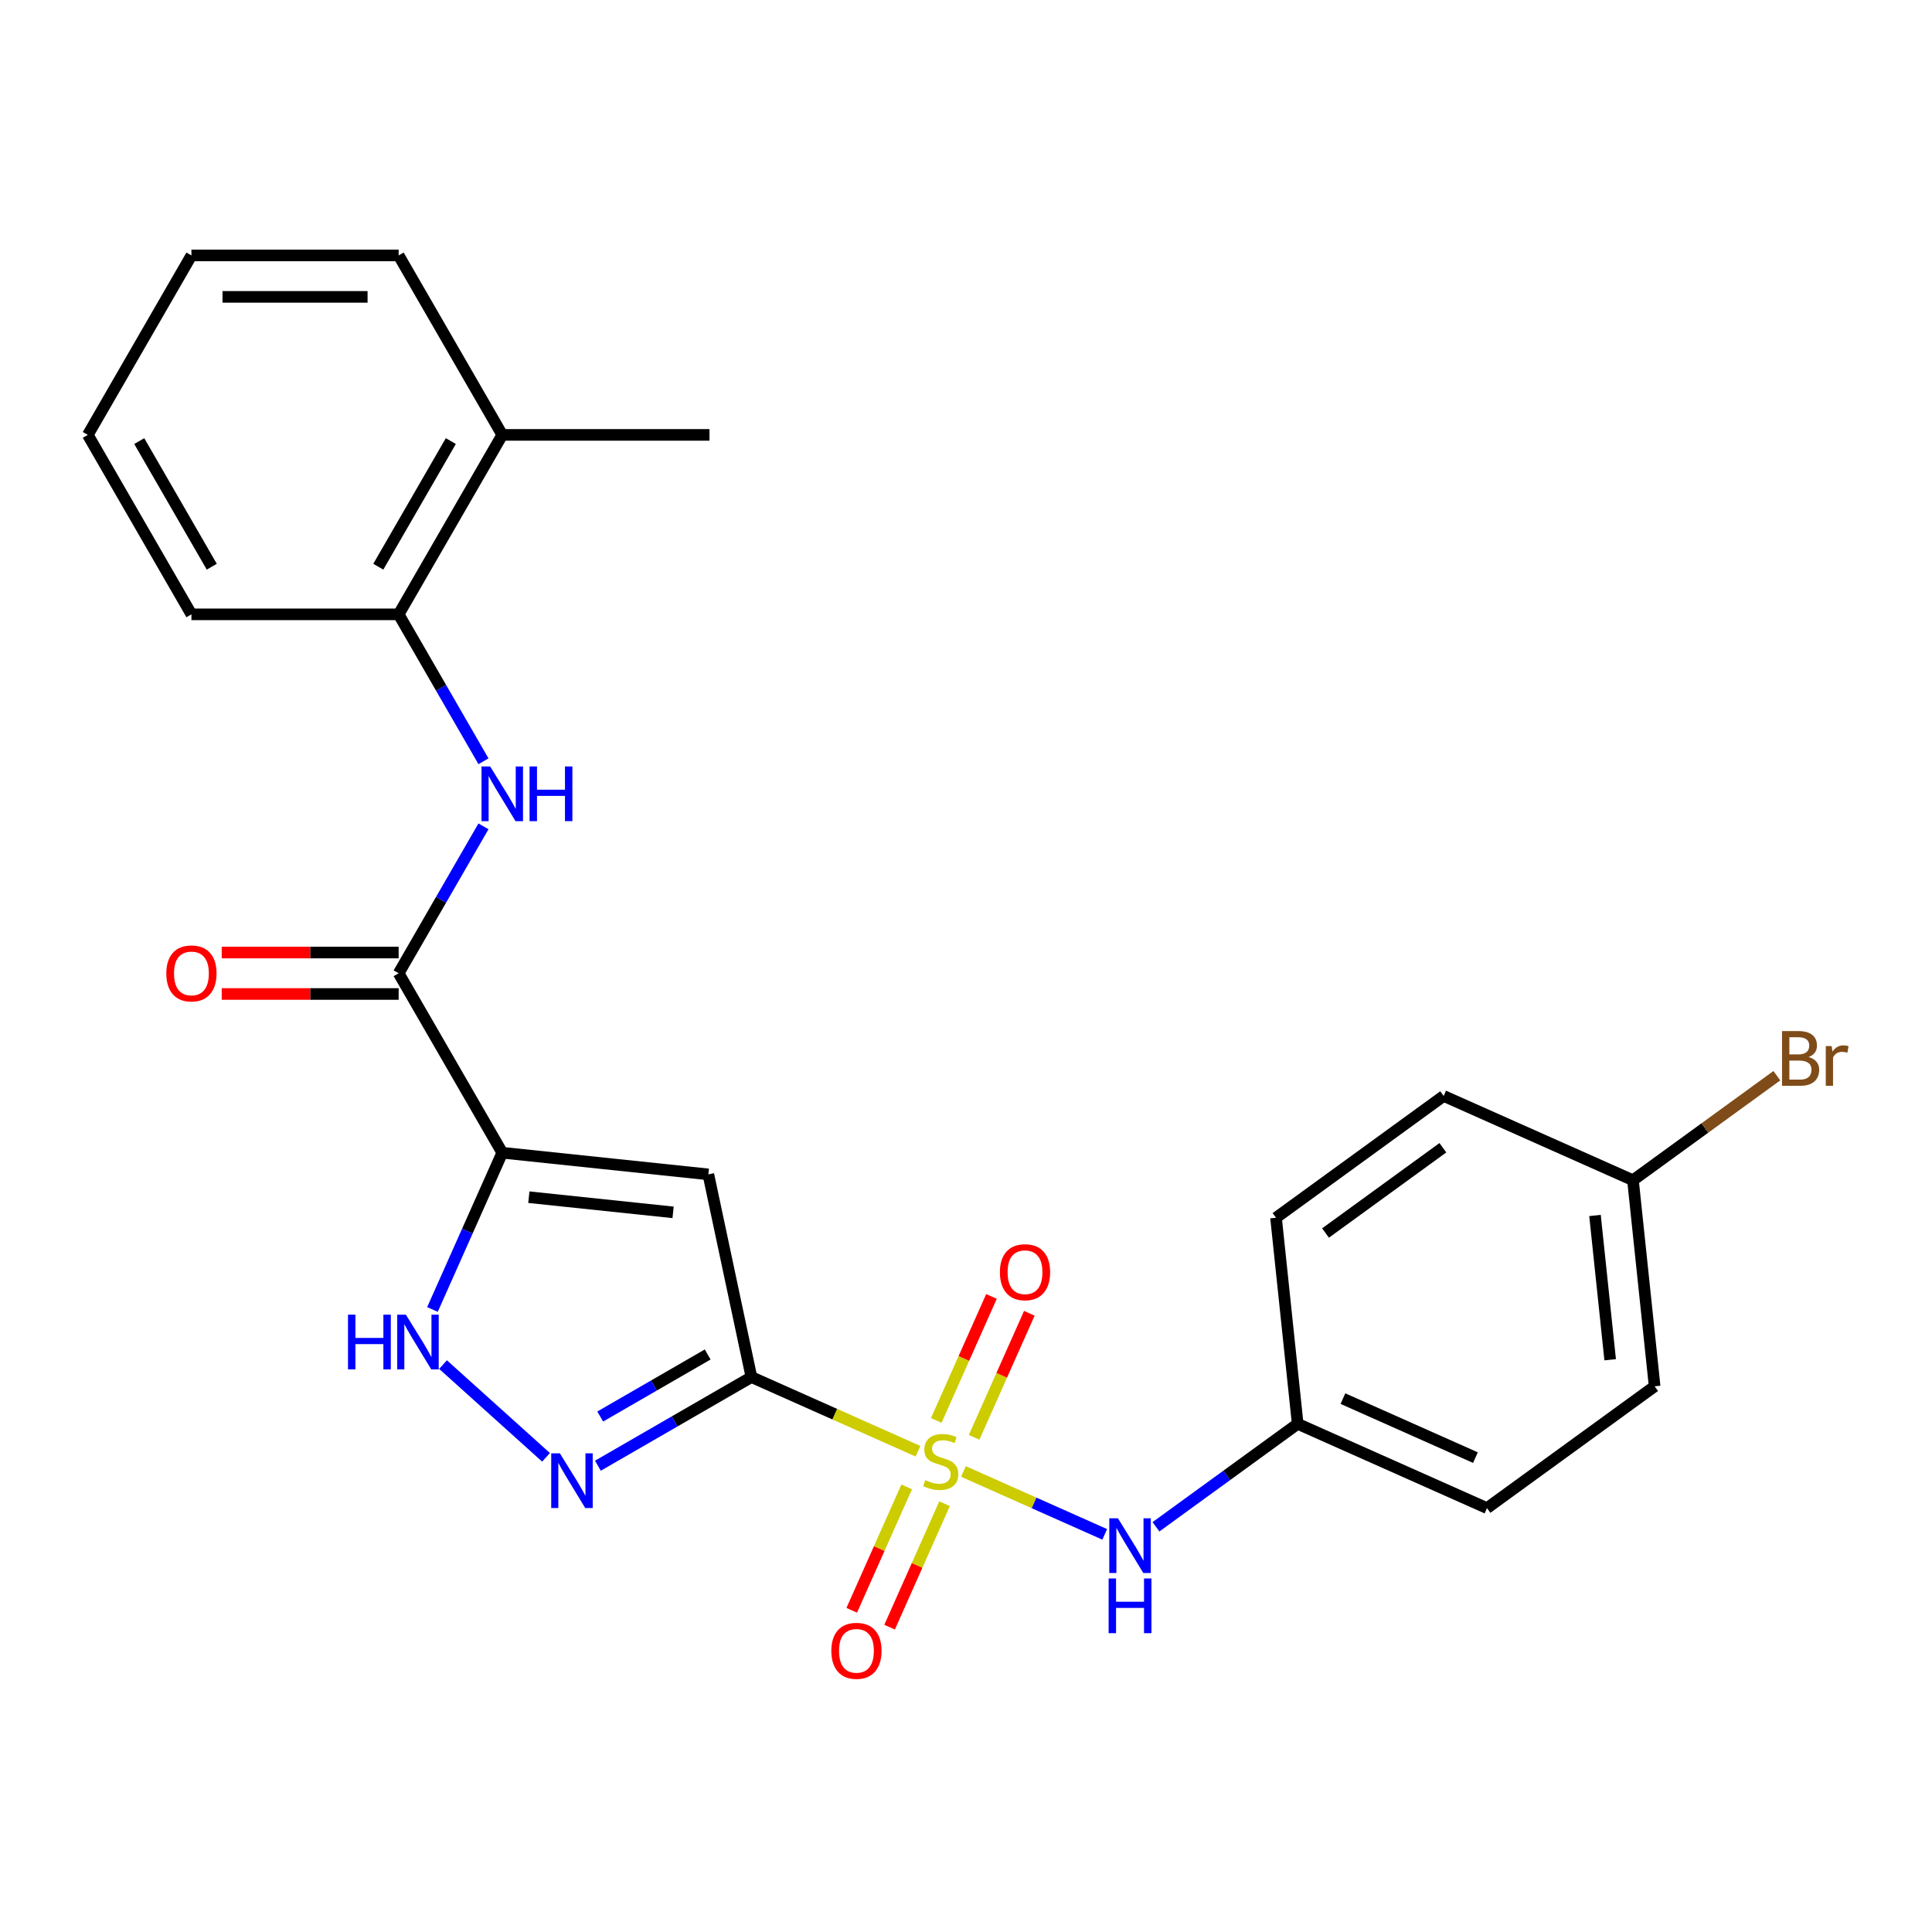 <?xml version='1.0' encoding='iso-8859-1'?>
<svg version='1.1' baseProfile='full'
              xmlns='http://www.w3.org/2000/svg'
                      xmlns:rdkit='http://www.rdkit.org/xml'
                      xmlns:xlink='http://www.w3.org/1999/xlink'
                  xml:space='preserve'
width='1000px' height='1000px' viewBox='0 0 1000 1000'>
<!-- END OF HEADER -->
<rect style='opacity:1.0;fill:#FFFFFF;stroke:none' width='1000' height='1000' x='0' y='0'> </rect>
<path class='bond-0' d='M 475.16,751.159 L 432.049,731.965' style='fill:none;fill-rule:evenodd;stroke:#CCCC00;stroke-width:6px;stroke-linecap:butt;stroke-linejoin:miter;stroke-opacity:1' />
<path class='bond-0' d='M 432.049,731.965 L 388.937,712.77' style='fill:none;fill-rule:evenodd;stroke:#000000;stroke-width:6px;stroke-linecap:butt;stroke-linejoin:miter;stroke-opacity:1' />
<path class='bond-7' d='M 498.683,761.632 L 535.244,777.91' style='fill:none;fill-rule:evenodd;stroke:#CCCC00;stroke-width:6px;stroke-linecap:butt;stroke-linejoin:miter;stroke-opacity:1' />
<path class='bond-7' d='M 535.244,777.91 L 571.806,794.188' style='fill:none;fill-rule:evenodd;stroke:#0000FF;stroke-width:6px;stroke-linecap:butt;stroke-linejoin:miter;stroke-opacity:1' />
<path class='bond-8' d='M 469.304,769.594 L 455.079,801.545' style='fill:none;fill-rule:evenodd;stroke:#CCCC00;stroke-width:6px;stroke-linecap:butt;stroke-linejoin:miter;stroke-opacity:1' />
<path class='bond-8' d='M 455.079,801.545 L 440.853,833.496' style='fill:none;fill-rule:evenodd;stroke:#FF0000;stroke-width:6px;stroke-linecap:butt;stroke-linejoin:miter;stroke-opacity:1' />
<path class='bond-8' d='M 488.901,778.319 L 474.675,810.27' style='fill:none;fill-rule:evenodd;stroke:#CCCC00;stroke-width:6px;stroke-linecap:butt;stroke-linejoin:miter;stroke-opacity:1' />
<path class='bond-8' d='M 474.675,810.27 L 460.45,842.221' style='fill:none;fill-rule:evenodd;stroke:#FF0000;stroke-width:6px;stroke-linecap:butt;stroke-linejoin:miter;stroke-opacity:1' />
<path class='bond-9' d='M 504.2,743.957 L 518.492,711.856' style='fill:none;fill-rule:evenodd;stroke:#CCCC00;stroke-width:6px;stroke-linecap:butt;stroke-linejoin:miter;stroke-opacity:1' />
<path class='bond-9' d='M 518.492,711.856 L 532.784,679.756' style='fill:none;fill-rule:evenodd;stroke:#FF0000;stroke-width:6px;stroke-linecap:butt;stroke-linejoin:miter;stroke-opacity:1' />
<path class='bond-9' d='M 484.603,735.232 L 498.895,703.131' style='fill:none;fill-rule:evenodd;stroke:#CCCC00;stroke-width:6px;stroke-linecap:butt;stroke-linejoin:miter;stroke-opacity:1' />
<path class='bond-9' d='M 498.895,703.131 L 513.187,671.031' style='fill:none;fill-rule:evenodd;stroke:#FF0000;stroke-width:6px;stroke-linecap:butt;stroke-linejoin:miter;stroke-opacity:1' />
<path class='bond-2' d='M 388.937,712.77 L 366.637,607.857' style='fill:none;fill-rule:evenodd;stroke:#000000;stroke-width:6px;stroke-linecap:butt;stroke-linejoin:miter;stroke-opacity:1' />
<path class='bond-3' d='M 388.937,712.77 L 349.204,735.71' style='fill:none;fill-rule:evenodd;stroke:#000000;stroke-width:6px;stroke-linecap:butt;stroke-linejoin:miter;stroke-opacity:1' />
<path class='bond-3' d='M 349.204,735.71 L 309.472,758.65' style='fill:none;fill-rule:evenodd;stroke:#0000FF;stroke-width:6px;stroke-linecap:butt;stroke-linejoin:miter;stroke-opacity:1' />
<path class='bond-3' d='M 366.292,701.075 L 338.479,717.133' style='fill:none;fill-rule:evenodd;stroke:#000000;stroke-width:6px;stroke-linecap:butt;stroke-linejoin:miter;stroke-opacity:1' />
<path class='bond-3' d='M 338.479,717.133 L 310.666,733.19' style='fill:none;fill-rule:evenodd;stroke:#0000FF;stroke-width:6px;stroke-linecap:butt;stroke-linejoin:miter;stroke-opacity:1' />
<path class='bond-1' d='M 259.968,596.646 L 366.637,607.857' style='fill:none;fill-rule:evenodd;stroke:#000000;stroke-width:6px;stroke-linecap:butt;stroke-linejoin:miter;stroke-opacity:1' />
<path class='bond-1' d='M 273.726,619.661 L 348.395,627.509' style='fill:none;fill-rule:evenodd;stroke:#000000;stroke-width:6px;stroke-linecap:butt;stroke-linejoin:miter;stroke-opacity:1' />
<path class='bond-5' d='M 259.968,596.646 L 206.34,503.759' style='fill:none;fill-rule:evenodd;stroke:#000000;stroke-width:6px;stroke-linecap:butt;stroke-linejoin:miter;stroke-opacity:1' />
<path class='bond-25' d='M 259.968,596.646 L 241.905,637.217' style='fill:none;fill-rule:evenodd;stroke:#000000;stroke-width:6px;stroke-linecap:butt;stroke-linejoin:miter;stroke-opacity:1' />
<path class='bond-25' d='M 241.905,637.217 L 223.841,677.788' style='fill:none;fill-rule:evenodd;stroke:#0000FF;stroke-width:6px;stroke-linecap:butt;stroke-linejoin:miter;stroke-opacity:1' />
<path class='bond-4' d='M 282.629,754.314 L 229.313,706.308' style='fill:none;fill-rule:evenodd;stroke:#0000FF;stroke-width:6px;stroke-linecap:butt;stroke-linejoin:miter;stroke-opacity:1' />
<path class='bond-6' d='M 206.34,503.759 L 228.292,465.736' style='fill:none;fill-rule:evenodd;stroke:#000000;stroke-width:6px;stroke-linecap:butt;stroke-linejoin:miter;stroke-opacity:1' />
<path class='bond-6' d='M 228.292,465.736 L 250.245,427.713' style='fill:none;fill-rule:evenodd;stroke:#0000FF;stroke-width:6px;stroke-linecap:butt;stroke-linejoin:miter;stroke-opacity:1' />
<path class='bond-11' d='M 206.34,493.033 L 160.552,493.033' style='fill:none;fill-rule:evenodd;stroke:#000000;stroke-width:6px;stroke-linecap:butt;stroke-linejoin:miter;stroke-opacity:1' />
<path class='bond-11' d='M 160.552,493.033 L 114.764,493.033' style='fill:none;fill-rule:evenodd;stroke:#FF0000;stroke-width:6px;stroke-linecap:butt;stroke-linejoin:miter;stroke-opacity:1' />
<path class='bond-11' d='M 206.34,514.484 L 160.552,514.484' style='fill:none;fill-rule:evenodd;stroke:#000000;stroke-width:6px;stroke-linecap:butt;stroke-linejoin:miter;stroke-opacity:1' />
<path class='bond-11' d='M 160.552,514.484 L 114.764,514.484' style='fill:none;fill-rule:evenodd;stroke:#FF0000;stroke-width:6px;stroke-linecap:butt;stroke-linejoin:miter;stroke-opacity:1' />
<path class='bond-10' d='M 250.245,394.03 L 228.292,356.007' style='fill:none;fill-rule:evenodd;stroke:#0000FF;stroke-width:6px;stroke-linecap:butt;stroke-linejoin:miter;stroke-opacity:1' />
<path class='bond-10' d='M 228.292,356.007 L 206.34,317.985' style='fill:none;fill-rule:evenodd;stroke:#000000;stroke-width:6px;stroke-linecap:butt;stroke-linejoin:miter;stroke-opacity:1' />
<path class='bond-13' d='M 598.327,790.27 L 635.002,763.623' style='fill:none;fill-rule:evenodd;stroke:#0000FF;stroke-width:6px;stroke-linecap:butt;stroke-linejoin:miter;stroke-opacity:1' />
<path class='bond-13' d='M 635.002,763.623 L 671.678,736.977' style='fill:none;fill-rule:evenodd;stroke:#000000;stroke-width:6px;stroke-linecap:butt;stroke-linejoin:miter;stroke-opacity:1' />
<path class='bond-12' d='M 206.34,317.985 L 259.968,225.098' style='fill:none;fill-rule:evenodd;stroke:#000000;stroke-width:6px;stroke-linecap:butt;stroke-linejoin:miter;stroke-opacity:1' />
<path class='bond-12' d='M 195.807,293.326 L 233.346,228.305' style='fill:none;fill-rule:evenodd;stroke:#000000;stroke-width:6px;stroke-linecap:butt;stroke-linejoin:miter;stroke-opacity:1' />
<path class='bond-20' d='M 206.34,317.985 L 99.083,317.985' style='fill:none;fill-rule:evenodd;stroke:#000000;stroke-width:6px;stroke-linecap:butt;stroke-linejoin:miter;stroke-opacity:1' />
<path class='bond-21' d='M 259.968,225.098 L 367.225,225.098' style='fill:none;fill-rule:evenodd;stroke:#000000;stroke-width:6px;stroke-linecap:butt;stroke-linejoin:miter;stroke-opacity:1' />
<path class='bond-22' d='M 259.968,225.098 L 206.34,132.21' style='fill:none;fill-rule:evenodd;stroke:#000000;stroke-width:6px;stroke-linecap:butt;stroke-linejoin:miter;stroke-opacity:1' />
<path class='bond-16' d='M 671.678,736.977 L 660.466,630.308' style='fill:none;fill-rule:evenodd;stroke:#000000;stroke-width:6px;stroke-linecap:butt;stroke-linejoin:miter;stroke-opacity:1' />
<path class='bond-17' d='M 671.678,736.977 L 769.662,780.602' style='fill:none;fill-rule:evenodd;stroke:#000000;stroke-width:6px;stroke-linecap:butt;stroke-linejoin:miter;stroke-opacity:1' />
<path class='bond-17' d='M 695.1,723.924 L 763.689,754.462' style='fill:none;fill-rule:evenodd;stroke:#000000;stroke-width:6px;stroke-linecap:butt;stroke-linejoin:miter;stroke-opacity:1' />
<path class='bond-14' d='M 845.223,610.889 L 856.434,717.558' style='fill:none;fill-rule:evenodd;stroke:#000000;stroke-width:6px;stroke-linecap:butt;stroke-linejoin:miter;stroke-opacity:1' />
<path class='bond-14' d='M 825.571,629.132 L 833.419,703.8' style='fill:none;fill-rule:evenodd;stroke:#000000;stroke-width:6px;stroke-linecap:butt;stroke-linejoin:miter;stroke-opacity:1' />
<path class='bond-15' d='M 845.223,610.889 L 882.458,583.836' style='fill:none;fill-rule:evenodd;stroke:#000000;stroke-width:6px;stroke-linecap:butt;stroke-linejoin:miter;stroke-opacity:1' />
<path class='bond-15' d='M 882.458,583.836 L 919.694,556.782' style='fill:none;fill-rule:evenodd;stroke:#7F4C19;stroke-width:6px;stroke-linecap:butt;stroke-linejoin:miter;stroke-opacity:1' />
<path class='bond-26' d='M 845.223,610.889 L 747.239,567.264' style='fill:none;fill-rule:evenodd;stroke:#000000;stroke-width:6px;stroke-linecap:butt;stroke-linejoin:miter;stroke-opacity:1' />
<path class='bond-18' d='M 660.466,630.308 L 747.239,567.264' style='fill:none;fill-rule:evenodd;stroke:#000000;stroke-width:6px;stroke-linecap:butt;stroke-linejoin:miter;stroke-opacity:1' />
<path class='bond-18' d='M 686.091,638.206 L 746.832,594.075' style='fill:none;fill-rule:evenodd;stroke:#000000;stroke-width:6px;stroke-linecap:butt;stroke-linejoin:miter;stroke-opacity:1' />
<path class='bond-19' d='M 769.662,780.602 L 856.434,717.558' style='fill:none;fill-rule:evenodd;stroke:#000000;stroke-width:6px;stroke-linecap:butt;stroke-linejoin:miter;stroke-opacity:1' />
<path class='bond-23' d='M 99.083,317.985 L 45.455,225.098' style='fill:none;fill-rule:evenodd;stroke:#000000;stroke-width:6px;stroke-linecap:butt;stroke-linejoin:miter;stroke-opacity:1' />
<path class='bond-23' d='M 109.616,293.326 L 72.076,228.305' style='fill:none;fill-rule:evenodd;stroke:#000000;stroke-width:6px;stroke-linecap:butt;stroke-linejoin:miter;stroke-opacity:1' />
<path class='bond-27' d='M 206.34,132.21 L 99.083,132.21' style='fill:none;fill-rule:evenodd;stroke:#000000;stroke-width:6px;stroke-linecap:butt;stroke-linejoin:miter;stroke-opacity:1' />
<path class='bond-27' d='M 190.251,153.662 L 115.171,153.662' style='fill:none;fill-rule:evenodd;stroke:#000000;stroke-width:6px;stroke-linecap:butt;stroke-linejoin:miter;stroke-opacity:1' />
<path class='bond-24' d='M 45.455,225.098 L 99.083,132.21' style='fill:none;fill-rule:evenodd;stroke:#000000;stroke-width:6px;stroke-linecap:butt;stroke-linejoin:miter;stroke-opacity:1' />
<path  class='atom-0' d='M 478.921 766.116
Q 479.241 766.236, 480.561 766.796
Q 481.881 767.356, 483.321 767.716
Q 484.801 768.036, 486.241 768.036
Q 488.921 768.036, 490.481 766.756
Q 492.041 765.436, 492.041 763.156
Q 492.041 761.596, 491.241 760.636
Q 490.481 759.676, 489.281 759.156
Q 488.081 758.636, 486.081 758.036
Q 483.561 757.276, 482.041 756.556
Q 480.561 755.836, 479.481 754.316
Q 478.441 752.796, 478.441 750.236
Q 478.441 746.676, 480.841 744.476
Q 483.281 742.276, 488.081 742.276
Q 491.361 742.276, 495.081 743.836
L 494.161 746.916
Q 490.761 745.516, 488.201 745.516
Q 485.441 745.516, 483.921 746.676
Q 482.401 747.796, 482.441 749.756
Q 482.441 751.276, 483.201 752.196
Q 484.001 753.116, 485.121 753.636
Q 486.281 754.156, 488.201 754.756
Q 490.761 755.556, 492.281 756.356
Q 493.801 757.156, 494.881 758.796
Q 496.001 760.396, 496.001 763.156
Q 496.001 767.076, 493.361 769.196
Q 490.761 771.276, 486.401 771.276
Q 483.881 771.276, 481.961 770.716
Q 480.081 770.196, 477.841 769.276
L 478.921 766.116
' fill='#CCCC00'/>
<path  class='atom-4' d='M 289.79 752.239
L 299.07 767.239
Q 299.99 768.719, 301.47 771.399
Q 302.95 774.079, 303.03 774.239
L 303.03 752.239
L 306.79 752.239
L 306.79 780.559
L 302.91 780.559
L 292.95 764.159
Q 291.79 762.239, 290.55 760.039
Q 289.35 757.839, 288.99 757.159
L 288.99 780.559
L 285.31 780.559
L 285.31 752.239
L 289.79 752.239
' fill='#0000FF'/>
<path  class='atom-5' d='M 180.123 680.47
L 183.963 680.47
L 183.963 692.51
L 198.443 692.51
L 198.443 680.47
L 202.283 680.47
L 202.283 708.79
L 198.443 708.79
L 198.443 695.71
L 183.963 695.71
L 183.963 708.79
L 180.123 708.79
L 180.123 680.47
' fill='#0000FF'/>
<path  class='atom-5' d='M 210.083 680.47
L 219.363 695.47
Q 220.283 696.95, 221.763 699.63
Q 223.243 702.31, 223.323 702.47
L 223.323 680.47
L 227.083 680.47
L 227.083 708.79
L 223.203 708.79
L 213.243 692.39
Q 212.083 690.47, 210.843 688.27
Q 209.643 686.07, 209.283 685.39
L 209.283 708.79
L 205.603 708.79
L 205.603 680.47
L 210.083 680.47
' fill='#0000FF'/>
<path  class='atom-7' d='M 253.708 396.712
L 262.988 411.712
Q 263.908 413.192, 265.388 415.872
Q 266.868 418.552, 266.948 418.712
L 266.948 396.712
L 270.708 396.712
L 270.708 425.032
L 266.828 425.032
L 256.868 408.632
Q 255.708 406.712, 254.468 404.512
Q 253.268 402.312, 252.908 401.632
L 252.908 425.032
L 249.228 425.032
L 249.228 396.712
L 253.708 396.712
' fill='#0000FF'/>
<path  class='atom-7' d='M 274.108 396.712
L 277.948 396.712
L 277.948 408.752
L 292.428 408.752
L 292.428 396.712
L 296.268 396.712
L 296.268 425.032
L 292.428 425.032
L 292.428 411.952
L 277.948 411.952
L 277.948 425.032
L 274.108 425.032
L 274.108 396.712
' fill='#0000FF'/>
<path  class='atom-8' d='M 578.645 785.861
L 587.925 800.861
Q 588.845 802.341, 590.325 805.021
Q 591.805 807.701, 591.885 807.861
L 591.885 785.861
L 595.645 785.861
L 595.645 814.181
L 591.765 814.181
L 581.805 797.781
Q 580.645 795.861, 579.405 793.661
Q 578.205 791.461, 577.845 790.781
L 577.845 814.181
L 574.165 814.181
L 574.165 785.861
L 578.645 785.861
' fill='#0000FF'/>
<path  class='atom-8' d='M 573.825 817.013
L 577.665 817.013
L 577.665 829.053
L 592.145 829.053
L 592.145 817.013
L 595.985 817.013
L 595.985 845.333
L 592.145 845.333
L 592.145 832.253
L 577.665 832.253
L 577.665 845.333
L 573.825 845.333
L 573.825 817.013
' fill='#0000FF'/>
<path  class='atom-9' d='M 430.296 854.459
Q 430.296 847.659, 433.656 843.859
Q 437.016 840.059, 443.296 840.059
Q 449.576 840.059, 452.936 843.859
Q 456.296 847.659, 456.296 854.459
Q 456.296 861.339, 452.896 865.259
Q 449.496 869.139, 443.296 869.139
Q 437.056 869.139, 433.656 865.259
Q 430.296 861.379, 430.296 854.459
M 443.296 865.939
Q 447.616 865.939, 449.936 863.059
Q 452.296 860.139, 452.296 854.459
Q 452.296 848.899, 449.936 846.099
Q 447.616 843.259, 443.296 843.259
Q 438.976 843.259, 436.616 846.059
Q 434.296 848.859, 434.296 854.459
Q 434.296 860.179, 436.616 863.059
Q 438.976 865.939, 443.296 865.939
' fill='#FF0000'/>
<path  class='atom-10' d='M 517.546 658.492
Q 517.546 651.692, 520.906 647.892
Q 524.266 644.092, 530.546 644.092
Q 536.826 644.092, 540.186 647.892
Q 543.546 651.692, 543.546 658.492
Q 543.546 665.372, 540.146 669.292
Q 536.746 673.172, 530.546 673.172
Q 524.306 673.172, 520.906 669.292
Q 517.546 665.412, 517.546 658.492
M 530.546 669.972
Q 534.866 669.972, 537.186 667.092
Q 539.546 664.172, 539.546 658.492
Q 539.546 652.932, 537.186 650.132
Q 534.866 647.292, 530.546 647.292
Q 526.226 647.292, 523.866 650.092
Q 521.546 652.892, 521.546 658.492
Q 521.546 664.212, 523.866 667.092
Q 526.226 669.972, 530.546 669.972
' fill='#FF0000'/>
<path  class='atom-12' d='M 86.083 503.839
Q 86.083 497.039, 89.443 493.239
Q 92.803 489.439, 99.083 489.439
Q 105.363 489.439, 108.723 493.239
Q 112.083 497.039, 112.083 503.839
Q 112.083 510.719, 108.683 514.639
Q 105.283 518.519, 99.083 518.519
Q 92.843 518.519, 89.443 514.639
Q 86.083 510.759, 86.083 503.839
M 99.083 515.319
Q 103.403 515.319, 105.723 512.439
Q 108.083 509.519, 108.083 503.839
Q 108.083 498.279, 105.723 495.479
Q 103.403 492.639, 99.083 492.639
Q 94.763 492.639, 92.403 495.439
Q 90.083 498.239, 90.083 503.839
Q 90.083 509.559, 92.403 512.439
Q 94.763 515.319, 99.083 515.319
' fill='#FF0000'/>
<path  class='atom-16' d='M 936.135 547.125
Q 938.855 547.885, 940.215 549.565
Q 941.615 551.205, 941.615 553.645
Q 941.615 557.565, 939.095 559.805
Q 936.615 562.005, 931.895 562.005
L 922.375 562.005
L 922.375 533.685
L 930.735 533.685
Q 935.575 533.685, 938.015 535.645
Q 940.455 537.605, 940.455 541.205
Q 940.455 545.485, 936.135 547.125
M 926.175 536.885
L 926.175 545.765
L 930.735 545.765
Q 933.535 545.765, 934.975 544.645
Q 936.455 543.485, 936.455 541.205
Q 936.455 536.885, 930.735 536.885
L 926.175 536.885
M 931.895 558.805
Q 934.655 558.805, 936.135 557.485
Q 937.615 556.165, 937.615 553.645
Q 937.615 551.325, 935.975 550.165
Q 934.375 548.965, 931.295 548.965
L 926.175 548.965
L 926.175 558.805
L 931.895 558.805
' fill='#7F4C19'/>
<path  class='atom-16' d='M 948.055 541.445
L 948.495 544.285
Q 950.655 541.085, 954.175 541.085
Q 955.295 541.085, 956.815 541.485
L 956.215 544.845
Q 954.495 544.445, 953.535 544.445
Q 951.855 544.445, 950.735 545.125
Q 949.655 545.765, 948.775 547.325
L 948.775 562.005
L 945.015 562.005
L 945.015 541.445
L 948.055 541.445
' fill='#7F4C19'/>
</svg>
